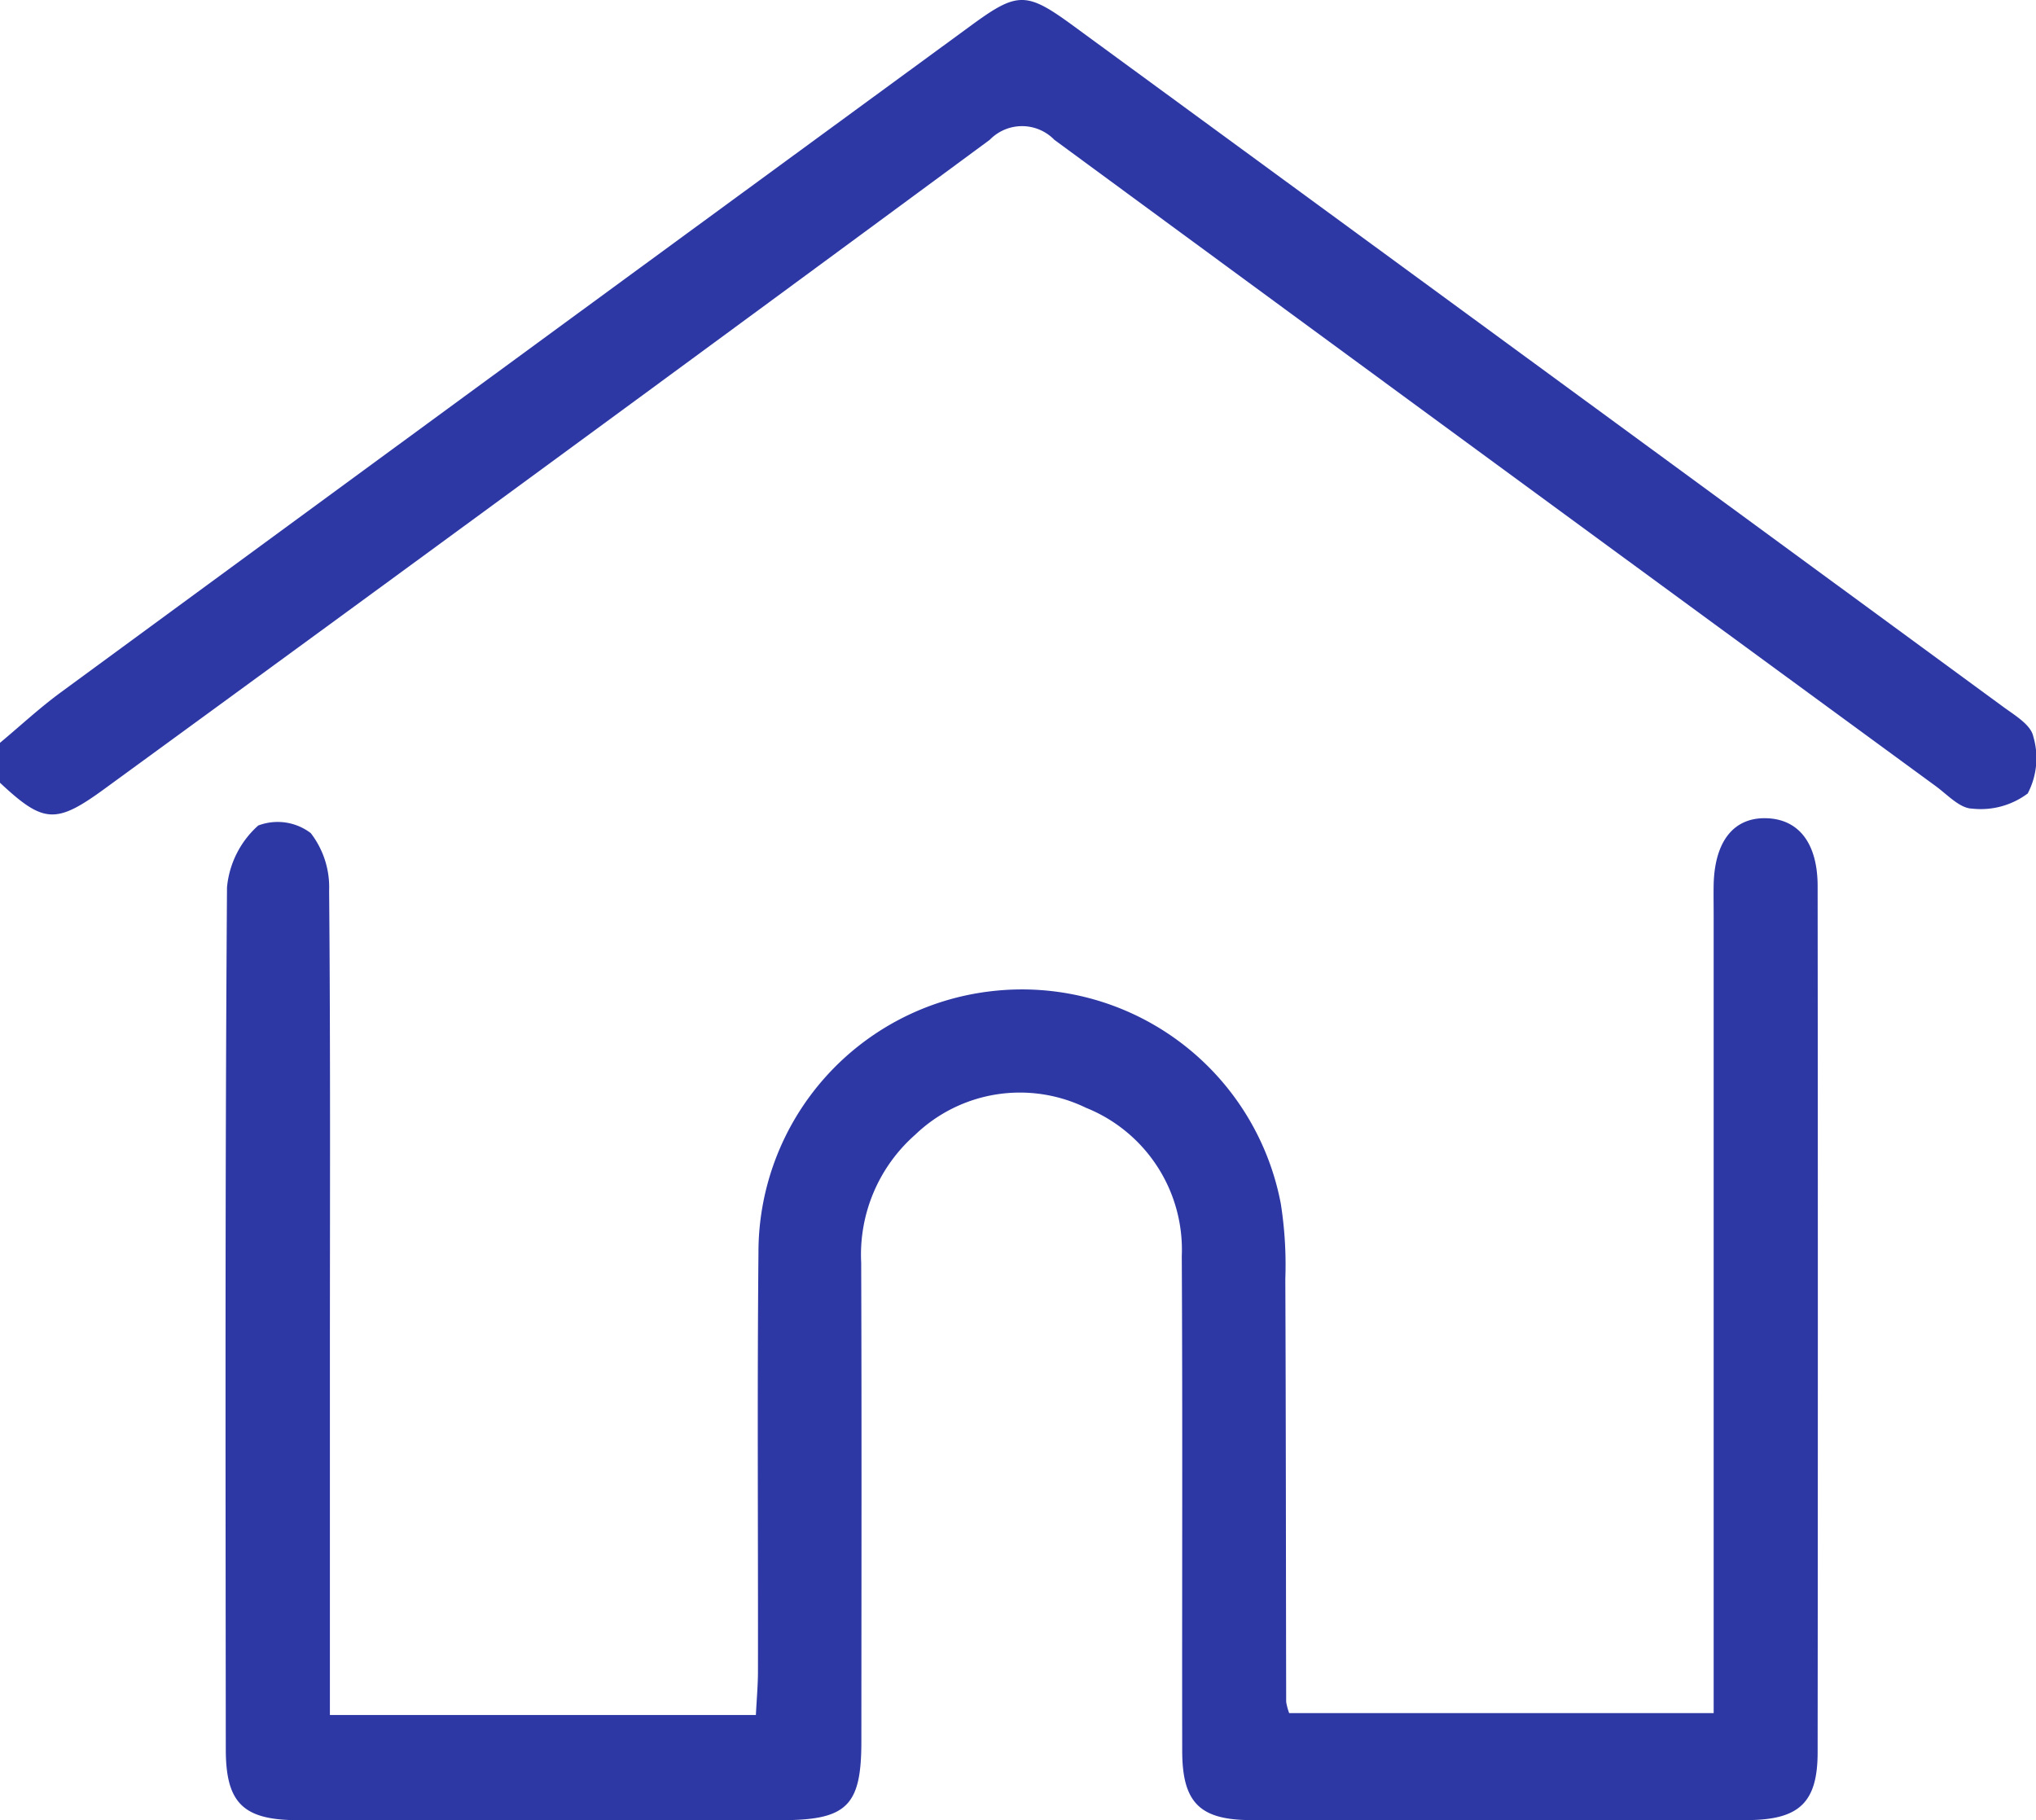 <?xml version="1.0" encoding="UTF-8"?>
<svg xmlns="http://www.w3.org/2000/svg" id="Componente_13_3" data-name="Componente 13 – 3" width="57.556" height="51.46" viewBox="0 0 57.556 51.46">
  <path id="Caminho_27" data-name="Caminho 27" d="M-385.227,388.343c.57-.476,1.116-.984,1.714-1.423q12.861-9.435,25.733-18.854c1.314-.962,1.563-.969,2.886,0q13.146,9.619,26.283,19.25c.328.241.791.512.861.84a2.156,2.156,0,0,1-.155,1.619,2.213,2.213,0,0,1-1.576.428c-.35-.01-.7-.4-1.033-.642q-12.462-9.121-24.907-18.266a1.272,1.272,0,0,0-1.827,0q-12.476,9.2-25,18.331c-1.4,1.026-1.745,1-2.979-.154Z" transform="translate(385.227 -367.342)" fill="#2d38a4"></path>
  <path id="Caminho_28" data-name="Caminho 28" d="M-375.9,415.828h12.041c.022-.441.059-.839.059-1.238.006-3.948-.023-7.9.014-11.846a7.431,7.431,0,0,1,6.579-7.378,7.448,7.448,0,0,1,8.186,6,11.127,11.127,0,0,1,.129,2.132c.017,3.986.016,7.973.024,11.959a1.691,1.691,0,0,0,.085.318h12V393.229c0-.3-.006-.6,0-.9.035-1.213.573-1.88,1.49-1.854s1.448.709,1.449,1.92q.012,12.242,0,24.483c0,1.436-.525,1.92-2.012,1.922q-6.994.009-13.99,0c-1.467,0-1.958-.493-1.961-1.957-.007-4.664.013-9.327-.012-13.991a4.324,4.324,0,0,0-2.709-4.191,4.272,4.272,0,0,0-4.828.763,4.513,4.513,0,0,0-1.526,3.617c.016,4.513.007,9.026.005,13.539,0,1.821-.409,2.221-2.265,2.222q-6.826,0-13.652,0c-1.552,0-2.049-.477-2.05-2-.007-8.124-.022-16.247.034-24.37a2.671,2.671,0,0,1,.883-1.751,1.545,1.545,0,0,1,1.485.215,2.5,2.5,0,0,1,.519,1.621c.039,4.4.022,8.8.022,13.2v10.113Z" transform="translate(385.227 -367.342)" fill="#2d38a4"></path>
</svg>
